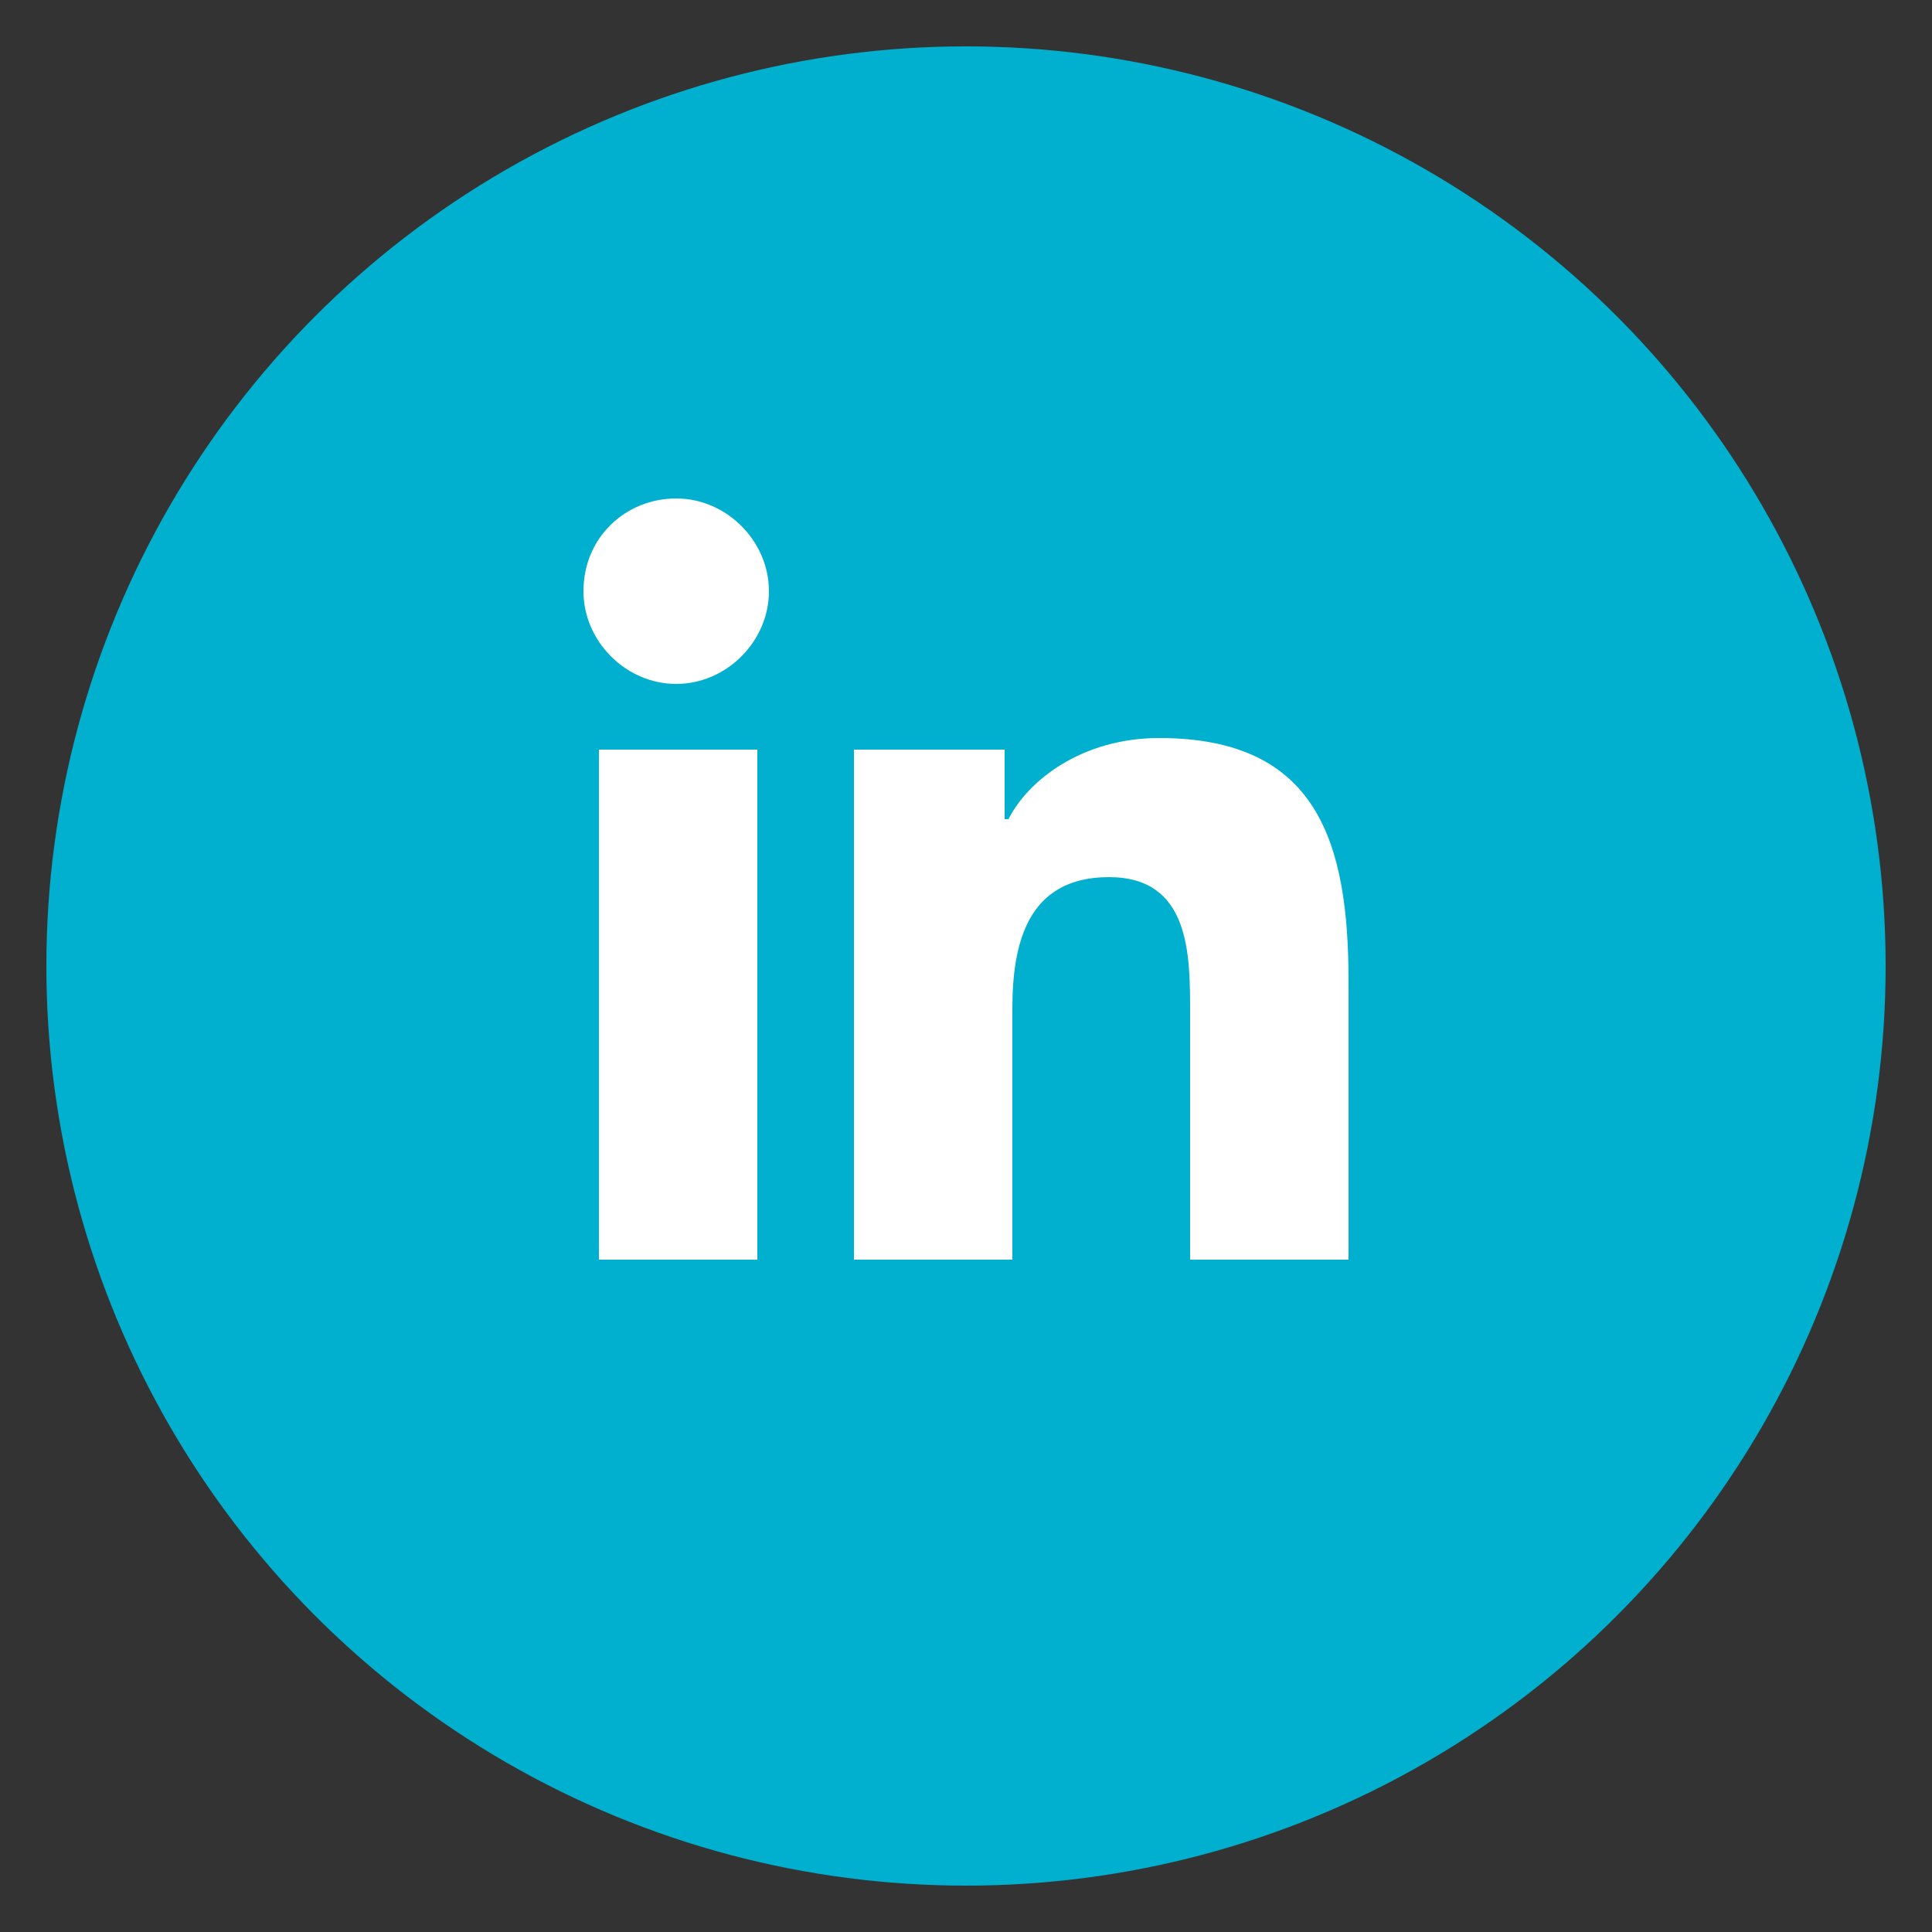 <?xml version="1.0" encoding="utf-8"?>
<!-- Generator: Adobe Illustrator 26.0.1, SVG Export Plug-In . SVG Version: 6.00 Build 0)  -->
<svg version="1.1" id="Layer_1" xmlns="http://www.w3.org/2000/svg" xmlns:xlink="http://www.w3.org/1999/xlink" x="0px" y="0px"
	 viewBox="0 0 50 50" style="enable-background:new 0 0 50 50;" xml:space="preserve">
<rect x="0" y="0" width="50" height="50" fill="#333333" stroke="none"/>
<style type="text/css">
	.st0{fill:#00B0CE;}
	.st1{fill:#FFFFFF;}
</style>
<g>
	<circle class="st0" cx="25" cy="25" r="23.8"/>
	<g>
		<path class="st1" d="M15.5,19.4h4.1v13.2h-4.1V19.4z M17.5,12.9c1.3,0,2.4,1.1,2.4,2.4s-1.1,2.4-2.4,2.4s-2.4-1.1-2.4-2.4
			C15.1,13.9,16.2,12.9,17.5,12.9"/>
		<path class="st1" d="M22.1,19.4H26v1.8h0.1c0.5-1,1.9-2.1,3.9-2.1c4.1,0,4.9,2.7,4.9,6.3v7.2h-4.1v-6.4c0-1.5,0-3.5-2.1-3.5
			s-2.5,1.7-2.5,3.4v6.5h-4.1V19.4z"/>
	</g>
</g>
</svg>

